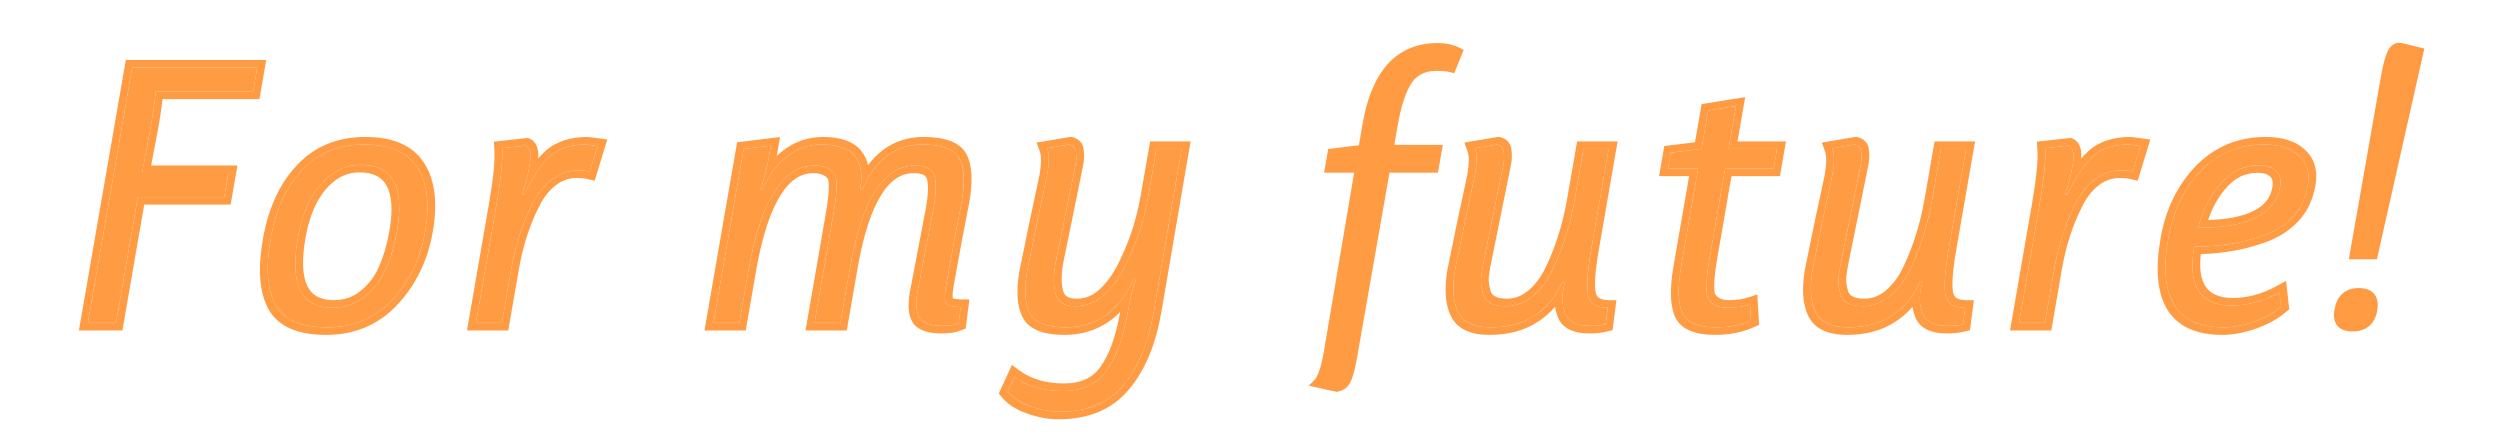 <svg width="606" height="108" viewBox="0 0 606 108" fill="none" xmlns="http://www.w3.org/2000/svg">
<path d="M586.975 12.536L587.067 12.126L586.678 12.032C585.076 11.643 583.858 11.351 583.025 11.156C582.608 11.059 582.286 10.985 582.06 10.936C581.947 10.911 581.855 10.892 581.787 10.879C581.752 10.873 581.721 10.867 581.693 10.863L581.692 10.862C581.674 10.86 581.627 10.852 581.578 10.852C581.045 10.852 580.546 11.051 580.113 11.432C579.696 11.799 579.365 12.313 579.096 12.924L579.54 13.045L579.096 12.924C578.566 14.127 578.074 16.097 577.607 18.791C577.607 18.791 577.607 18.791 577.607 18.791L570.047 61.852L569.961 62.346H570.462H575.287H575.763L575.868 61.878L586.975 12.536ZM570.25 79.839C571.723 79.839 572.983 79.476 573.949 78.663C574.915 77.851 575.488 76.671 575.74 75.22C576.007 73.681 575.84 72.436 575.136 71.578C574.43 70.719 573.254 70.331 571.717 70.331C570.293 70.331 569.069 70.716 568.129 71.568C567.198 72.411 566.639 73.629 566.379 75.13C566.122 76.609 566.281 77.809 566.96 78.637C567.641 79.467 568.774 79.839 570.25 79.839Z" fill="#FF9B43" stroke="#FF9A43"/>
<path d="M552.685 45.346C552.986 43.611 552.668 42.296 551.731 41.399C550.794 40.502 549.415 40.053 547.594 40.053C543.952 40.053 540.839 41.548 538.257 44.538C535.685 47.469 533.884 51.028 532.854 55.214C544.934 55.214 551.544 51.925 552.685 45.346ZM538.958 79.347C527.546 79.347 523.085 72.17 525.574 57.816C526.715 51.237 529.329 45.794 533.414 41.488C537.56 37.182 542.698 35.029 548.829 35.029C552.593 35.029 555.411 35.926 557.286 37.72C559.231 39.455 559.933 41.877 559.394 44.987C558.865 48.037 557.671 50.549 555.811 52.523C554.022 54.437 551.765 55.902 549.039 56.919C543.912 58.833 538.192 59.79 531.879 59.79C530.229 69.299 533.259 74.054 540.968 74.054C544.853 74.054 548.707 73.007 552.53 70.914L552.925 74.413C551.148 75.908 548.937 77.104 546.293 78.001C543.709 78.898 541.264 79.347 538.958 79.347Z" fill="#FF9B43"/>
<path d="M501.412 35.298C502.544 35.777 502.881 37.332 502.424 39.963C501.978 42.535 501.351 44.927 500.542 47.14H501.089C503.161 42.894 505.243 39.814 507.335 37.9C509.427 35.986 512.355 35.029 516.118 35.029L518.879 35.388L516.986 41.578C516.228 41.399 515.272 41.309 514.119 41.309C511.751 41.309 509.583 42.086 507.614 43.641C505.716 45.137 504.149 47.17 502.914 49.742C500.597 54.347 498.941 59.52 497.946 65.262L495.69 78.27H489.407L494.433 49.293C495.48 43.253 495.919 38.797 495.749 35.926L501.412 35.298Z" fill="#FF9B43"/>
<path d="M444.184 42.296C444.682 39.425 444.686 37.302 444.196 35.926L449.541 35.029C450.532 35.268 451.066 35.866 451.142 36.823C451.28 37.78 451.261 38.767 451.084 39.784C450.96 40.502 450.123 44.628 448.573 52.164C447.033 59.64 446.191 63.797 446.046 64.634C445.901 65.471 445.765 66.428 445.639 67.505C445.584 68.522 445.701 69.598 445.989 70.734C446.435 73.067 448.296 74.233 451.574 74.233C454.002 74.233 456.211 73.396 458.201 71.721C460.262 69.987 461.931 67.714 463.208 64.903C465.607 59.819 467.33 54.257 468.378 48.217L470.479 36.106H476.579L472.331 60.597C471.408 65.92 471.165 69.598 471.601 71.632C472.048 73.605 473.637 74.592 476.369 74.592L475.851 78.629C474.838 78.868 473.603 78.988 472.146 78.988C469.111 78.988 467.137 78.121 466.224 76.386C465.382 74.592 465.163 72.529 465.568 70.196C465.682 69.538 465.831 68.85 466.017 68.133H465.47C463.866 71.781 461.593 74.562 458.651 76.476C455.77 78.39 452.235 79.347 448.047 79.347C443.919 79.347 441.254 78.091 440.05 75.579C438.847 73.067 438.624 69.628 439.381 65.262C439.475 64.724 440.265 60.866 441.753 53.689C443.301 46.512 444.111 42.714 444.184 42.296Z" fill="#FF9B43"/>
<path d="M424.209 73.785L424.435 77.732C422.002 78.808 419.208 79.347 416.051 79.347C411.559 79.347 408.792 78.151 407.751 75.758C406.709 73.366 406.639 69.568 407.541 64.365L411.618 40.86H404.334L405.003 37.003L412.443 36.106L414.061 26.776L420.803 25.699L418.998 36.106H430.744L429.919 40.86H418.174L414.439 62.391C413.475 67.953 413.374 71.332 414.138 72.529C415.113 73.904 416.633 74.592 418.697 74.592C420.761 74.592 422.598 74.323 424.209 73.785Z" fill="#FF9B43"/>
<path d="M357.539 42.296C358.037 39.425 358.041 37.302 357.551 35.926L362.897 35.029C363.887 35.268 364.421 35.866 364.498 36.823C364.635 37.78 364.616 38.767 364.44 39.784C364.315 40.502 363.478 44.628 361.928 52.164C360.389 59.64 359.546 63.797 359.401 64.634C359.256 65.471 359.12 66.428 358.994 67.505C358.939 68.522 359.056 69.598 359.345 70.734C359.79 73.067 361.651 74.233 364.929 74.233C367.357 74.233 369.566 73.396 371.556 71.721C373.618 69.987 375.287 67.714 376.563 64.903C378.962 59.819 380.686 54.257 381.733 48.217L383.834 36.106H389.934L385.687 60.597C384.764 65.92 384.52 69.598 384.957 71.632C385.403 73.605 386.993 74.592 389.724 74.592L389.206 78.629C388.193 78.868 386.959 78.988 385.502 78.988C382.467 78.988 380.493 78.121 379.579 76.386C378.737 74.592 378.518 72.529 378.923 70.196C379.037 69.538 379.187 68.85 379.372 68.133H378.826C377.222 71.781 374.949 74.562 372.007 76.476C369.125 78.39 365.59 79.347 361.402 79.347C357.274 79.347 354.609 78.091 353.406 75.579C352.202 73.067 351.979 69.628 352.737 65.262C352.83 64.724 353.62 60.866 355.108 53.689C356.656 46.512 357.467 42.714 357.539 42.296Z" fill="#FF9B43"/>
<path d="M321.639 40.86L321.554 41.353H322.054H328.84L321.388 85.357C321.388 85.358 321.388 85.358 321.388 85.358C321.048 87.316 320.661 88.899 320.229 90.115C319.793 91.346 319.333 92.139 318.886 92.578L318.248 93.204L319.027 93.375L323.939 94.451L324.029 94.471L324.125 94.456C324.774 94.352 325.361 94.105 325.863 93.698C326.363 93.293 326.745 92.759 327.024 92.125C327.546 90.978 328.017 89.126 328.453 86.614C328.453 86.614 328.453 86.613 328.453 86.613L336.393 41.353H347.639H348.139L348.225 40.86L349.049 36.105L349.135 35.613H348.635H337.389L338.331 30.184C339.043 26.081 340.01 22.948 341.21 20.756L341.214 20.748L341.218 20.741C341.908 19.391 342.807 18.413 343.904 17.765L343.904 17.765L343.91 17.762C345.086 17.052 346.473 16.682 348.094 16.682C349.782 16.682 350.979 16.802 351.722 17.022L352.205 17.165L352.41 16.657L354.005 12.71L354.158 12.333L353.837 12.16C352.322 11.344 350.522 10.942 348.452 10.942C343.713 10.942 339.811 12.54 336.829 15.786C333.874 19.003 331.888 23.769 330.806 30.005L329.824 35.67L322.831 36.514L322.384 36.568L322.308 37.002L321.639 40.86Z" fill="#FF9B43" stroke="#FF9B43"/>
<path d="M253.85 42.296C254.347 39.425 254.351 37.302 253.862 35.926L259.207 35.029C260.198 35.268 260.731 35.866 260.808 36.823C260.946 37.78 260.926 38.767 260.75 39.784C260.625 40.502 259.799 44.568 258.27 51.985C256.74 59.401 255.94 63.318 255.867 63.737C255.317 66.907 255.332 69.449 255.91 71.362C256.489 73.276 258.053 74.233 260.602 74.233C263.152 74.233 265.391 73.396 267.321 71.721C269.25 70.047 270.934 67.864 272.372 65.172C275.268 59.67 277.272 53.719 278.382 47.32L280.326 36.106H286.427L279.672 75.579C278.354 83.174 275.901 89.096 272.312 93.342C268.773 97.648 263.664 99.801 256.987 99.801C254.559 99.801 252.148 99.353 249.755 98.456C247.35 97.618 245.524 96.422 244.276 94.867L245.885 91.368C249.011 93.641 252.912 94.777 257.585 94.777C262.32 94.777 265.853 93.133 268.184 89.843C270.565 86.614 272.3 81.859 273.389 75.579C273.991 72.11 274.665 69.449 275.411 67.594H274.865C271.26 75.429 265.755 79.347 258.35 79.347C253.676 79.347 250.752 78.18 249.578 75.848C248.404 73.516 248.201 70.136 248.969 65.711C249.052 65.232 249.853 61.315 251.372 53.958C252.951 46.602 253.777 42.714 253.85 42.296Z" fill="#FF9B43"/>
<path d="M186.409 37.9C185.859 41.07 185.155 43.731 184.296 45.884H184.842C186.344 42.475 188.323 39.814 190.779 37.9C193.236 35.986 196.042 35.029 199.199 35.029C206.665 35.029 209.77 38.647 208.515 45.884H209.062C212.198 38.647 217.014 35.029 223.509 35.029C228.365 35.029 231.385 36.165 232.569 38.438C233.764 40.651 233.941 44.18 233.101 49.024C233.059 49.263 232.475 52.284 231.347 58.085C230.291 63.827 229.607 67.594 229.296 69.389C228.984 71.183 228.944 72.469 229.173 73.246C229.463 74.024 230.701 74.413 232.886 74.413L232.368 78.45C231.456 78.808 230.18 78.988 228.541 78.988C225.628 78.988 223.739 78.33 222.874 77.014C222.071 75.698 221.918 73.605 222.416 70.734C222.436 70.615 223.067 67.325 224.309 60.866C225.561 54.347 226.234 50.818 226.327 50.28C226.908 46.931 226.98 44.419 226.542 42.744C226.114 41.01 224.534 40.143 221.803 40.143C214.155 40.143 208.889 48.456 206.005 65.083L203.718 78.27H197.435L202.01 51.895C202.933 46.572 203.038 43.342 202.324 42.206C201.349 40.83 199.738 40.143 197.492 40.143C189.723 40.143 184.354 48.695 181.388 65.8L179.225 78.27H172.942L180.255 36.106L186.86 35.298L186.409 37.9Z" fill="#FF9B43"/>
<path d="M127.384 35.298C128.515 35.777 128.852 37.332 128.395 39.963C127.949 42.535 127.322 44.927 126.513 47.14H127.06C129.132 42.894 131.214 39.814 133.306 37.9C135.398 35.986 138.326 35.029 142.089 35.029L144.85 35.388L142.957 41.578C142.199 41.399 141.243 41.309 140.09 41.309C137.722 41.309 135.554 42.086 133.585 43.641C131.687 45.137 130.12 47.17 128.885 49.742C126.569 54.347 124.912 59.52 123.917 65.262L121.661 78.27H115.378L120.404 49.293C121.451 43.253 121.89 38.797 121.721 35.926L127.384 35.298Z" fill="#FF9B43"/>
<path d="M80.549 74.592C83.584 74.592 86.233 73.665 88.497 71.811C90.761 69.957 92.455 67.714 93.579 65.083C94.764 62.451 95.652 59.431 96.243 56.022C98.1 45.316 95.174 39.963 87.465 39.963C84.612 39.963 82.089 40.86 79.896 42.655C75.947 45.824 73.371 50.878 72.168 57.816C70.228 69 73.022 74.592 80.549 74.592ZM103.057 56.111C101.916 62.69 99.257 68.222 95.079 72.708C90.973 77.134 85.733 79.347 79.36 79.347C73.047 79.347 68.866 77.553 66.818 73.964C64.78 70.316 64.367 64.993 65.581 57.995C66.795 50.998 69.307 45.436 73.119 41.309C76.941 37.122 81.978 35.029 88.23 35.029C94.482 35.029 98.799 36.913 101.18 40.681C103.572 44.389 104.198 49.532 103.057 56.111Z" fill="#FF9B43"/>
<path d="M37.765 22.2C37.387 25.43 37.017 28.091 36.654 30.185L34.433 41.937H55.375L54.364 47.768H33.422L28.131 78.27H21.303L32.039 16.369H62.359L61.347 22.2H37.765Z" fill="#FF9B43"/>
<path fill-rule="evenodd" clip-rule="evenodd" d="M551.731 41.399C552.668 42.296 552.986 43.612 552.685 45.346C551.604 51.577 545.618 54.857 534.725 55.187C534.116 55.205 533.493 55.214 532.854 55.214C533.008 54.59 533.179 53.98 533.366 53.383C534.438 49.98 536.068 47.032 538.257 44.539C540.839 41.548 543.952 40.053 547.594 40.053C549.415 40.053 550.794 40.502 551.731 41.399ZM535.255 53.348C536.249 50.314 537.709 47.74 539.603 45.582L539.609 45.575L539.615 45.568C541.769 43.074 544.255 41.884 547.276 41.884C548.787 41.884 549.719 42.252 550.297 42.805C550.786 43.273 551.058 44.014 550.827 45.346C550.591 46.706 550.091 47.808 549.377 48.718C548.66 49.631 547.648 50.45 546.251 51.145C543.741 52.394 540.121 53.176 535.255 53.348ZM525.574 57.816C523.085 72.17 527.546 79.347 538.958 79.347C541.264 79.347 543.709 78.898 546.293 78.001C548.937 77.104 551.148 75.908 552.925 74.413L552.53 70.914C551.922 71.247 551.313 71.553 550.703 71.834C547.48 73.314 544.235 74.054 540.968 74.054C533.771 74.054 530.652 69.909 531.612 61.62C531.68 61.031 531.769 60.421 531.879 59.79C538.192 59.79 543.912 58.833 549.039 56.919C551.765 55.902 554.022 54.437 555.811 52.523C557.671 50.549 558.865 48.037 559.394 44.987C559.933 41.877 559.231 39.455 557.286 37.721C555.411 35.926 552.593 35.029 548.829 35.029C542.698 35.029 537.56 37.182 533.414 41.488C529.329 45.794 526.715 51.237 525.574 57.816ZM558.7 36.296C556.459 34.162 553.192 33.198 549.147 33.198C542.513 33.198 536.768 35.56 532.142 40.364L532.136 40.371L532.13 40.377C527.681 45.066 524.911 50.924 523.716 57.816C522.439 65.182 522.877 71.044 525.394 75.093C527.964 79.228 532.51 81.178 538.64 81.178C541.193 81.178 543.864 80.681 546.638 79.719C549.488 78.751 551.969 77.429 554.014 75.707L554.916 74.948L554.142 68.087L551.828 69.354C548.313 71.278 544.812 72.223 541.286 72.223C537.842 72.223 535.734 71.181 534.564 69.345C533.512 67.694 533.071 65.176 533.477 61.592C539.239 61.415 544.568 60.435 549.442 58.616C552.454 57.492 555.032 55.839 557.1 53.629C559.324 51.269 560.67 48.342 561.252 44.987C561.876 41.392 561.065 38.417 558.7 36.296Z" fill="#FF9B43"/>
<path fill-rule="evenodd" clip-rule="evenodd" d="M502.079 41.753C502.204 41.166 502.319 40.57 502.424 39.963C502.881 37.332 502.543 35.777 501.412 35.298L495.749 35.926C495.782 36.471 495.792 37.072 495.78 37.73C495.731 40.544 495.282 44.398 494.433 49.293L489.407 78.27H495.689L497.946 65.262C498.941 59.52 500.597 54.347 502.914 49.742C504.149 47.17 505.716 45.137 507.614 43.642C509.583 42.086 511.751 41.309 514.119 41.309C514.495 41.309 514.851 41.319 515.185 41.338C515.875 41.377 516.475 41.457 516.986 41.578L518.879 35.388L518.877 35.388L516.118 35.029C512.355 35.029 509.427 35.986 507.335 37.9C506.168 38.968 505.004 40.398 503.843 42.191C502.923 43.613 502.005 45.263 501.089 47.14H500.542C500.561 47.088 500.58 47.035 500.599 46.983C500.796 46.436 500.982 45.878 501.157 45.309C501.509 44.168 501.816 42.982 502.079 41.753ZM504.476 38.446C504.537 37.612 504.509 36.844 504.362 36.166C504.122 35.06 503.532 34.078 502.397 33.598L501.991 33.427L493.749 34.341L493.867 36.335C494.025 38.995 493.618 43.278 492.574 49.293L487.231 80.101H497.23L499.804 65.262C500.772 59.678 502.374 54.7 504.583 50.307L504.592 50.289L504.6 50.272C505.719 47.943 507.082 46.215 508.643 44.985L508.645 44.983C510.208 43.75 511.892 43.14 513.801 43.14C514.868 43.14 515.675 43.224 516.258 43.362L518.175 43.816L521.236 33.807L516.555 33.198H516.436C512.381 33.198 508.838 34.231 506.171 36.67C505.596 37.196 505.031 37.789 504.476 38.446Z" fill="#FF9B43"/>
<path fill-rule="evenodd" clip-rule="evenodd" d="M444.531 37.675C444.62 38.904 444.505 40.444 444.184 42.296C444.111 42.714 443.301 46.512 441.752 53.689C440.265 60.866 439.474 64.724 439.381 65.262C438.624 69.628 438.847 73.067 440.05 75.579C441.253 78.091 443.919 79.347 448.046 79.347C452.235 79.347 455.77 78.39 458.651 76.476C460.556 75.237 462.181 73.634 463.525 71.667C463.846 71.197 464.151 70.707 464.44 70.196C464.809 69.542 465.153 68.854 465.47 68.133H466.016C466.004 68.179 465.993 68.225 465.981 68.271C465.833 68.855 465.709 69.419 465.609 69.963C465.595 70.041 465.581 70.119 465.567 70.196C465.461 70.811 465.398 71.406 465.378 71.984C465.322 73.597 465.604 75.065 466.224 76.386C467.137 78.121 469.111 78.988 472.146 78.988C473.603 78.988 474.838 78.868 475.851 78.629L476.369 74.592C473.637 74.592 472.048 73.605 471.601 71.631C471.165 69.598 471.408 65.92 472.331 60.597L476.579 36.105H470.478L468.378 48.217C467.33 54.257 465.607 59.819 463.208 64.903C461.931 67.714 460.262 69.987 458.201 71.721C456.211 73.396 454.002 74.233 451.574 74.233C448.296 74.233 446.434 73.067 445.989 70.734C445.701 69.598 445.584 68.521 445.639 67.505C445.765 66.428 445.9 65.471 446.046 64.634C446.191 63.797 447.033 59.64 448.573 52.164C450.122 44.628 450.96 40.501 451.084 39.784C451.26 38.767 451.28 37.78 451.142 36.823C451.065 35.866 450.532 35.268 449.541 35.029L444.196 35.926C444.37 36.414 444.481 36.997 444.531 37.675ZM453.017 36.324C452.948 35.577 452.692 34.887 452.196 34.331C451.691 33.766 451.017 33.426 450.276 33.247L449.92 33.161L441.612 34.555L442.401 36.773C442.749 37.749 442.809 39.509 442.325 42.296L442.324 42.301L442.321 42.318L442.311 42.373C442.302 42.419 442.289 42.48 442.274 42.557C442.243 42.71 442.2 42.916 442.145 43.178C442.035 43.702 441.88 44.437 441.677 45.386C441.272 47.283 440.683 50.025 439.909 53.613L439.907 53.62L439.906 53.628C438.424 60.775 437.623 64.683 437.523 65.262C436.731 69.826 436.919 73.655 438.315 76.569C439.856 79.785 443.222 81.177 447.729 81.177C452.195 81.177 456.171 80.156 459.515 77.939C461.048 76.94 462.408 75.744 463.6 74.365C463.748 75.421 464.041 76.422 464.484 77.366L464.498 77.396L464.514 77.426C465.787 79.844 468.458 80.819 471.829 80.819C473.375 80.819 474.774 80.693 475.993 80.405L477.529 80.042L478.464 72.761H476.686C475.535 72.761 474.792 72.552 474.323 72.26C473.885 71.989 473.59 71.588 473.448 70.969C473.089 69.283 473.266 65.919 474.189 60.597L478.755 34.275H468.938L466.52 48.217C465.498 54.106 463.824 59.492 461.515 64.386L461.508 64.401L461.501 64.415C460.337 66.979 458.861 68.955 457.112 70.427C455.534 71.754 453.832 72.402 451.891 72.402C450.46 72.402 449.518 72.145 448.919 71.77C448.355 71.416 447.995 70.898 447.845 70.116L447.836 70.069L447.825 70.024C447.574 69.037 447.481 68.145 447.519 67.344C447.64 66.317 447.768 65.414 447.904 64.634C448.042 63.835 448.875 59.722 450.42 52.222C451.964 44.712 452.811 40.539 452.942 39.784C453.147 38.601 453.173 37.445 453.017 36.324Z" fill="#FF9B43"/>
<path fill-rule="evenodd" clip-rule="evenodd" d="M424.209 73.784C423.614 73.983 422.988 74.145 422.331 74.271C421.21 74.485 419.998 74.592 418.697 74.592C416.633 74.592 415.113 73.904 414.138 72.528C413.374 71.332 413.475 67.953 414.439 62.391L418.174 40.86H429.919L430.744 36.105H418.998L420.803 25.699L414.061 26.775L412.443 36.105L405.003 37.003L404.334 40.86H411.618L407.541 64.365C406.639 69.568 406.709 73.366 407.751 75.758C408.792 78.15 411.559 79.347 416.051 79.347C419.208 79.347 422.002 78.808 424.435 77.732L424.209 73.784ZM409.442 42.691L405.683 64.365C404.765 69.657 404.761 73.87 405.994 76.7C407.394 79.916 410.992 81.177 415.734 81.177C419.1 81.177 422.193 80.604 424.962 79.378L426.398 78.743L425.976 71.361L423.878 72.062C422.532 72.512 420.921 72.761 419.014 72.761C417.44 72.761 416.433 72.267 415.775 71.364C415.661 71.158 415.477 70.454 415.525 68.84C415.571 67.272 415.822 65.132 416.298 62.391L419.714 42.691H431.46L432.92 34.275H421.174L423.036 23.538L412.472 25.224L410.865 34.489L403.425 35.386L402.158 42.691H409.442Z" fill="#FF9B43"/>
<path fill-rule="evenodd" clip-rule="evenodd" d="M357.886 37.675C357.976 38.904 357.86 40.444 357.539 42.296C357.467 42.714 356.656 46.512 355.108 53.689C353.62 60.866 352.83 64.724 352.736 65.262C351.979 69.628 352.202 73.067 353.406 75.579C354.609 78.091 357.274 79.347 361.402 79.347C365.59 79.347 369.125 78.39 372.007 76.476C373.912 75.237 375.536 73.634 376.88 71.667C377.201 71.197 377.506 70.707 377.795 70.196C378.165 69.542 378.508 68.854 378.826 68.133H379.372C379.36 68.179 379.348 68.225 379.337 68.271C379.189 68.855 379.065 69.419 378.965 69.963C378.95 70.041 378.936 70.119 378.923 70.196C378.816 70.811 378.753 71.406 378.733 71.984C378.677 73.597 378.959 75.065 379.579 76.386C380.493 78.121 382.467 78.988 385.502 78.988C386.959 78.988 388.193 78.868 389.206 78.629L389.724 74.592C386.993 74.592 385.403 73.605 384.957 71.631C384.52 69.598 384.764 65.92 385.687 60.597L389.934 36.105H383.834L381.733 48.217C380.686 54.257 378.962 59.819 376.563 64.903C375.286 67.714 373.618 69.987 371.556 71.721C369.566 73.396 367.357 74.233 364.929 74.233C361.651 74.233 359.79 73.067 359.345 70.734C359.056 69.598 358.939 68.521 358.994 67.505C359.12 66.428 359.256 65.471 359.401 64.634C359.546 63.797 360.389 59.64 361.928 52.164C363.478 44.628 364.315 40.501 364.439 39.784C364.616 38.767 364.635 37.78 364.498 36.823C364.421 35.866 363.887 35.268 362.897 35.029L357.551 35.926C357.725 36.414 357.837 36.997 357.886 37.675ZM366.373 36.324C366.303 35.577 366.048 34.887 365.551 34.331C365.047 33.766 364.372 33.426 363.631 33.247L363.275 33.161L354.967 34.555L355.757 36.773C356.104 37.749 356.164 39.509 355.681 42.296L355.68 42.301L355.677 42.318L355.666 42.373C355.657 42.419 355.645 42.48 355.629 42.557C355.598 42.71 355.555 42.916 355.501 43.178C355.391 43.702 355.235 44.437 355.033 45.386C354.628 47.283 354.039 50.025 353.264 53.613L353.263 53.62L353.261 53.628C351.78 60.775 350.979 64.683 350.878 65.262C350.087 69.826 350.275 73.655 351.671 76.569C353.211 79.785 356.578 81.177 361.084 81.177C365.55 81.177 369.527 80.156 372.87 77.939C374.403 76.94 375.764 75.744 376.955 74.365C377.104 75.421 377.397 76.422 377.84 77.366L377.854 77.396L377.869 77.426C379.142 79.844 381.814 80.819 385.184 80.819C386.731 80.819 388.13 80.693 389.349 80.405L390.885 80.042L391.819 72.761H390.042C388.89 72.761 388.147 72.552 387.678 72.26C387.241 71.989 386.946 71.588 386.804 70.969C386.445 69.283 386.622 65.919 387.545 60.597L392.11 34.275H382.293L379.875 48.217C378.854 54.106 377.18 59.492 374.87 64.386L374.863 64.401L374.857 64.415C373.692 66.979 372.216 68.955 370.467 70.427C368.89 71.754 367.188 72.402 365.247 72.402C363.815 72.402 362.874 72.145 362.275 71.77C361.71 71.416 361.35 70.898 361.201 70.116L361.192 70.069L361.18 70.024C360.93 69.037 360.837 68.145 360.874 67.344C360.995 66.317 361.124 65.414 361.259 64.634C361.398 63.835 362.231 59.722 363.775 52.222C365.32 44.712 366.167 40.539 366.298 39.784C366.503 38.601 366.529 37.445 366.373 36.324Z" fill="#FF9B43"/>
<path fill-rule="evenodd" clip-rule="evenodd" d="M254.197 37.675C254.286 38.904 254.171 40.444 253.849 42.296C253.777 42.714 252.951 46.602 251.371 53.958C249.853 61.315 249.052 65.232 248.969 65.71C248.201 70.136 248.404 73.515 249.578 75.848C250.752 78.18 253.676 79.347 258.35 79.347C264.114 79.347 268.727 76.973 272.189 72.226C273.174 70.874 274.066 69.331 274.865 67.594H275.411C275.392 67.641 275.373 67.689 275.354 67.737C275.156 68.243 274.964 68.805 274.776 69.425C274.485 70.386 274.206 71.485 273.94 72.721C273.75 73.604 273.567 74.556 273.389 75.579C272.3 81.859 270.565 86.613 268.184 89.843C265.853 93.132 262.32 94.777 257.585 94.777C253.626 94.777 250.222 93.962 247.373 92.331C246.859 92.036 246.363 91.716 245.885 91.368L244.276 94.867C245.524 96.422 247.35 97.618 249.754 98.455C252.148 99.352 254.559 99.801 256.987 99.801C263.664 99.801 268.772 97.648 272.312 93.342C275.901 89.095 278.354 83.174 279.672 75.579L286.427 36.105H280.326L278.381 47.319C277.272 53.719 275.268 59.67 272.372 65.172C270.934 67.864 269.25 70.046 267.32 71.721C265.391 73.396 263.152 74.233 260.602 74.233C258.053 74.233 256.489 73.276 255.91 71.362C255.332 69.448 255.317 66.907 255.867 63.737C255.94 63.318 256.74 59.401 258.269 51.984C259.799 44.568 260.625 40.501 260.75 39.784C260.926 38.767 260.946 37.78 260.808 36.823C260.731 35.866 260.198 35.268 259.207 35.029L253.862 35.926C254.036 36.414 254.147 36.997 254.197 37.675ZM262.683 36.324C262.614 35.578 262.358 34.887 261.862 34.331C261.357 33.766 260.682 33.426 259.942 33.247L259.586 33.161L251.277 34.555L252.067 36.773C252.415 37.749 252.475 39.509 251.991 42.296L251.99 42.301L251.987 42.318L251.976 42.375C251.967 42.422 251.955 42.484 251.939 42.562C251.907 42.718 251.864 42.929 251.808 43.196C251.696 43.731 251.537 44.484 251.331 45.455C250.918 47.397 250.317 50.206 249.528 53.884L249.526 53.891L249.525 53.899C248.012 61.225 247.201 65.192 247.111 65.71C246.314 70.305 246.467 74.102 247.856 76.863C249.417 79.967 253.143 81.177 258.032 81.177C262.083 81.177 265.77 80.098 268.969 77.822C269.873 77.178 270.723 76.45 271.52 75.642C270.451 81.768 268.792 86.135 266.714 88.954L266.701 88.971L266.688 88.989C264.898 91.516 262.156 92.946 257.903 92.946C253.549 92.946 249.997 91.893 247.169 89.837L245.287 88.469L242.11 95.379L242.717 96.136C244.168 97.944 246.243 99.276 248.848 100.186C251.403 101.141 254.012 101.632 256.67 101.632C263.768 101.632 269.6 99.315 273.696 94.341C277.629 89.682 280.18 83.361 281.53 75.579L281.531 75.575L288.598 34.275H278.786L276.523 47.319C275.446 53.532 273.508 59.276 270.724 64.565C269.389 67.062 267.872 69.002 266.203 70.45C264.721 71.737 263.009 72.402 260.92 72.402C259.875 72.402 259.173 72.206 258.704 71.919C258.253 71.643 257.921 71.226 257.728 70.585C257.25 69.005 257.201 66.76 257.725 63.737C257.791 63.357 258.581 59.491 260.116 52.044C261.64 44.653 262.477 40.54 262.608 39.784C262.813 38.601 262.839 37.446 262.683 36.324Z" fill="#FF9B43"/>
<path fill-rule="evenodd" clip-rule="evenodd" d="M185.88 40.581C186.07 39.732 186.246 38.838 186.409 37.9L186.86 35.298L180.255 36.106L172.942 78.27H179.225L181.388 65.8C184.354 48.695 189.722 40.143 197.492 40.143C199.738 40.143 201.349 40.831 202.324 42.206C203.038 43.342 202.933 46.572 202.01 51.895L197.435 78.27H203.718L206.005 65.083C208.889 48.456 214.155 40.143 221.803 40.143C224.534 40.143 226.114 41.01 226.542 42.744C226.98 44.419 226.908 46.931 226.327 50.28C226.234 50.818 225.561 54.347 224.309 60.866C223.067 67.325 222.436 70.615 222.415 70.734C221.918 73.605 222.07 75.699 222.874 77.014C223.739 78.33 225.628 78.988 228.541 78.988C230.18 78.988 231.456 78.809 232.368 78.45L232.886 74.413C230.701 74.413 229.463 74.024 229.173 73.246C228.943 72.469 228.984 71.183 229.296 69.389C229.607 67.595 230.291 63.827 231.347 58.085C232.475 52.284 233.059 49.263 233.101 49.024C233.941 44.18 233.764 40.651 232.569 38.438C231.385 36.166 228.365 35.029 223.509 35.029C218.038 35.029 213.759 37.596 210.671 42.731C210.092 43.692 209.556 44.743 209.061 45.884H208.515C208.523 45.838 208.531 45.792 208.539 45.746C208.733 44.582 208.813 43.513 208.778 42.538C208.601 37.532 205.408 35.029 199.198 35.029C196.042 35.029 193.236 35.986 190.779 37.9C189.62 38.803 188.567 39.873 187.62 41.109C186.561 42.492 185.635 44.084 184.842 45.884H184.295C184.313 45.84 184.331 45.795 184.348 45.75C184.558 45.215 184.759 44.65 184.95 44.053C185.289 42.993 185.599 41.836 185.88 40.581ZM188.279 37.83L189.078 33.221L178.677 34.492L170.767 80.101H180.765L183.246 65.8C184.715 57.327 186.745 51.225 189.205 47.305C190.422 45.367 191.69 44.048 192.97 43.215C194.225 42.398 195.603 41.974 197.175 41.974C198.978 41.974 200.046 42.499 200.682 43.364C200.777 43.548 200.946 44.203 200.896 45.732C200.848 47.228 200.606 49.272 200.151 51.895L195.259 80.101H205.258L207.863 65.083C209.291 56.85 211.273 50.931 213.678 47.133C214.867 45.257 216.107 43.982 217.358 43.176C218.586 42.386 219.938 41.974 221.485 41.974C223.849 41.974 224.516 42.687 224.703 43.444L224.706 43.455L224.709 43.465C225.056 44.794 225.037 47.006 224.469 50.28C224.379 50.796 223.712 54.298 222.457 60.832C221.219 67.271 220.582 70.592 220.557 70.734C220.035 73.746 220.112 76.337 221.21 78.134L221.222 78.154L221.235 78.174C222.523 80.134 225.125 80.819 228.224 80.819C229.95 80.819 231.525 80.637 232.808 80.133L234.076 79.634L234.981 72.582H233.203C232.197 72.582 231.545 72.489 231.16 72.369C231.062 72.338 230.995 72.31 230.951 72.288C230.876 71.816 230.89 70.907 231.154 69.389C231.463 67.607 232.144 63.851 233.2 58.112C234.323 52.339 234.913 49.288 234.959 49.024C235.818 44.069 235.72 40.076 234.277 37.394C232.685 34.353 228.844 33.198 223.827 33.198C220.208 33.198 216.901 34.217 214.04 36.366C212.688 37.382 211.479 38.617 210.404 40.05C210.1 38.668 209.529 37.454 208.657 36.438C206.711 34.171 203.528 33.198 199.516 33.198C195.944 33.198 192.652 34.295 189.76 36.549C189.245 36.95 188.752 37.377 188.279 37.83Z" fill="#FF9B43"/>
<path fill-rule="evenodd" clip-rule="evenodd" d="M128.395 39.963C128.852 37.332 128.514 35.777 127.383 35.298L121.72 35.926C121.753 36.471 121.763 37.072 121.751 37.73C121.702 40.544 121.253 44.398 120.404 49.293L115.378 78.27H121.66L123.917 65.262C124.912 59.52 126.568 54.347 128.885 49.742C130.12 47.17 131.686 45.137 133.585 43.642C135.554 42.086 137.722 41.309 140.09 41.309C140.466 41.309 140.822 41.319 141.156 41.338C141.846 41.377 142.446 41.457 142.957 41.578L144.85 35.388L142.089 35.029C138.326 35.029 135.398 35.986 133.306 37.9C132.139 38.968 130.975 40.398 129.814 42.191C128.894 43.613 127.976 45.263 127.06 47.14H126.513C126.532 47.088 126.551 47.035 126.57 46.983C126.767 46.436 126.953 45.878 127.128 45.309C127.48 44.168 127.787 42.982 128.05 41.753C128.175 41.166 128.29 40.57 128.395 39.963ZM130.447 38.446C130.508 37.612 130.48 36.844 130.333 36.166C130.093 35.06 129.503 34.078 128.368 33.598L127.962 33.427L119.72 34.341L119.838 36.335C119.996 38.995 119.589 43.278 118.545 49.293L113.202 80.101H123.201L125.775 65.262C126.743 59.678 128.345 54.7 130.554 50.307L130.563 50.289L130.571 50.272C131.69 47.943 133.053 46.215 134.614 44.985L134.616 44.983C136.178 43.75 137.863 43.14 139.772 43.14C140.839 43.14 141.645 43.224 142.229 43.362L144.146 43.816L147.207 33.807L142.526 33.198H142.407C138.352 33.198 134.809 34.231 132.142 36.67C131.567 37.196 131.002 37.789 130.447 38.446Z" fill="#FF9B43"/>
<path fill-rule="evenodd" clip-rule="evenodd" d="M88.497 71.811C86.233 73.665 83.584 74.592 80.549 74.592C73.022 74.592 70.228 69 72.168 57.816C73.371 50.878 75.947 45.825 79.896 42.655C82.089 40.86 84.612 39.963 87.465 39.963C95.174 39.963 98.1 45.316 96.243 56.022C95.652 59.431 94.764 62.451 93.579 65.083C92.455 67.714 90.761 69.957 88.497 71.811ZM95.079 72.708C99.257 68.223 101.916 62.69 103.057 56.111C104.198 49.532 103.572 44.389 101.18 40.681C98.799 36.913 94.482 35.029 88.23 35.029C81.978 35.029 76.941 37.122 73.119 41.309C69.307 45.436 66.795 50.998 65.581 57.995C64.367 64.993 64.78 70.316 66.818 73.964C68.866 77.553 73.047 79.347 79.36 79.347C85.733 79.347 90.973 77.134 95.079 72.708ZM96.38 73.802C91.778 78.761 85.909 81.178 79.042 81.178C72.389 81.178 67.545 79.275 65.131 75.047L65.128 75.041L65.125 75.035C62.84 70.945 62.477 65.178 63.723 57.995C64.98 50.749 67.62 44.763 71.809 40.225C76.147 35.477 81.831 33.198 88.547 33.198C95.19 33.198 100.096 35.217 102.829 39.537C105.496 43.675 106.101 49.275 104.915 56.111C103.718 63.013 100.9 68.947 96.38 73.802ZM91.862 64.62L91.87 64.601C92.969 62.16 93.816 59.307 94.385 56.022C95.286 50.83 94.959 47.264 93.742 45.037C92.588 42.926 90.509 41.794 87.147 41.794C84.73 41.794 82.711 42.538 80.96 43.97L80.952 43.977L80.943 43.984C77.602 46.666 75.186 51.129 74.026 57.816C73.081 63.264 73.355 67.03 74.532 69.386C75.643 71.61 77.648 72.761 80.866 72.761C83.483 72.761 85.623 71.978 87.432 70.496C89.4 68.884 90.868 66.945 91.854 64.639L91.862 64.62Z" fill="#FF9B43"/>
<path fill-rule="evenodd" clip-rule="evenodd" d="M37.544 24.031C37.617 23.443 37.691 22.832 37.765 22.2H61.347L62.359 16.369H32.039L21.303 78.27H28.131L33.422 47.768H54.364L55.375 41.937H34.433L36.654 30.185C36.946 28.501 37.242 26.45 37.544 24.031ZM39.404 24.031H62.888L64.534 14.538H30.498L19.127 80.101H29.672L34.962 49.599H55.904L57.551 40.106H36.637L38.509 30.199L38.512 30.185C38.807 28.484 39.104 26.432 39.404 24.031Z" fill="#FF9B43"/>
</svg>
